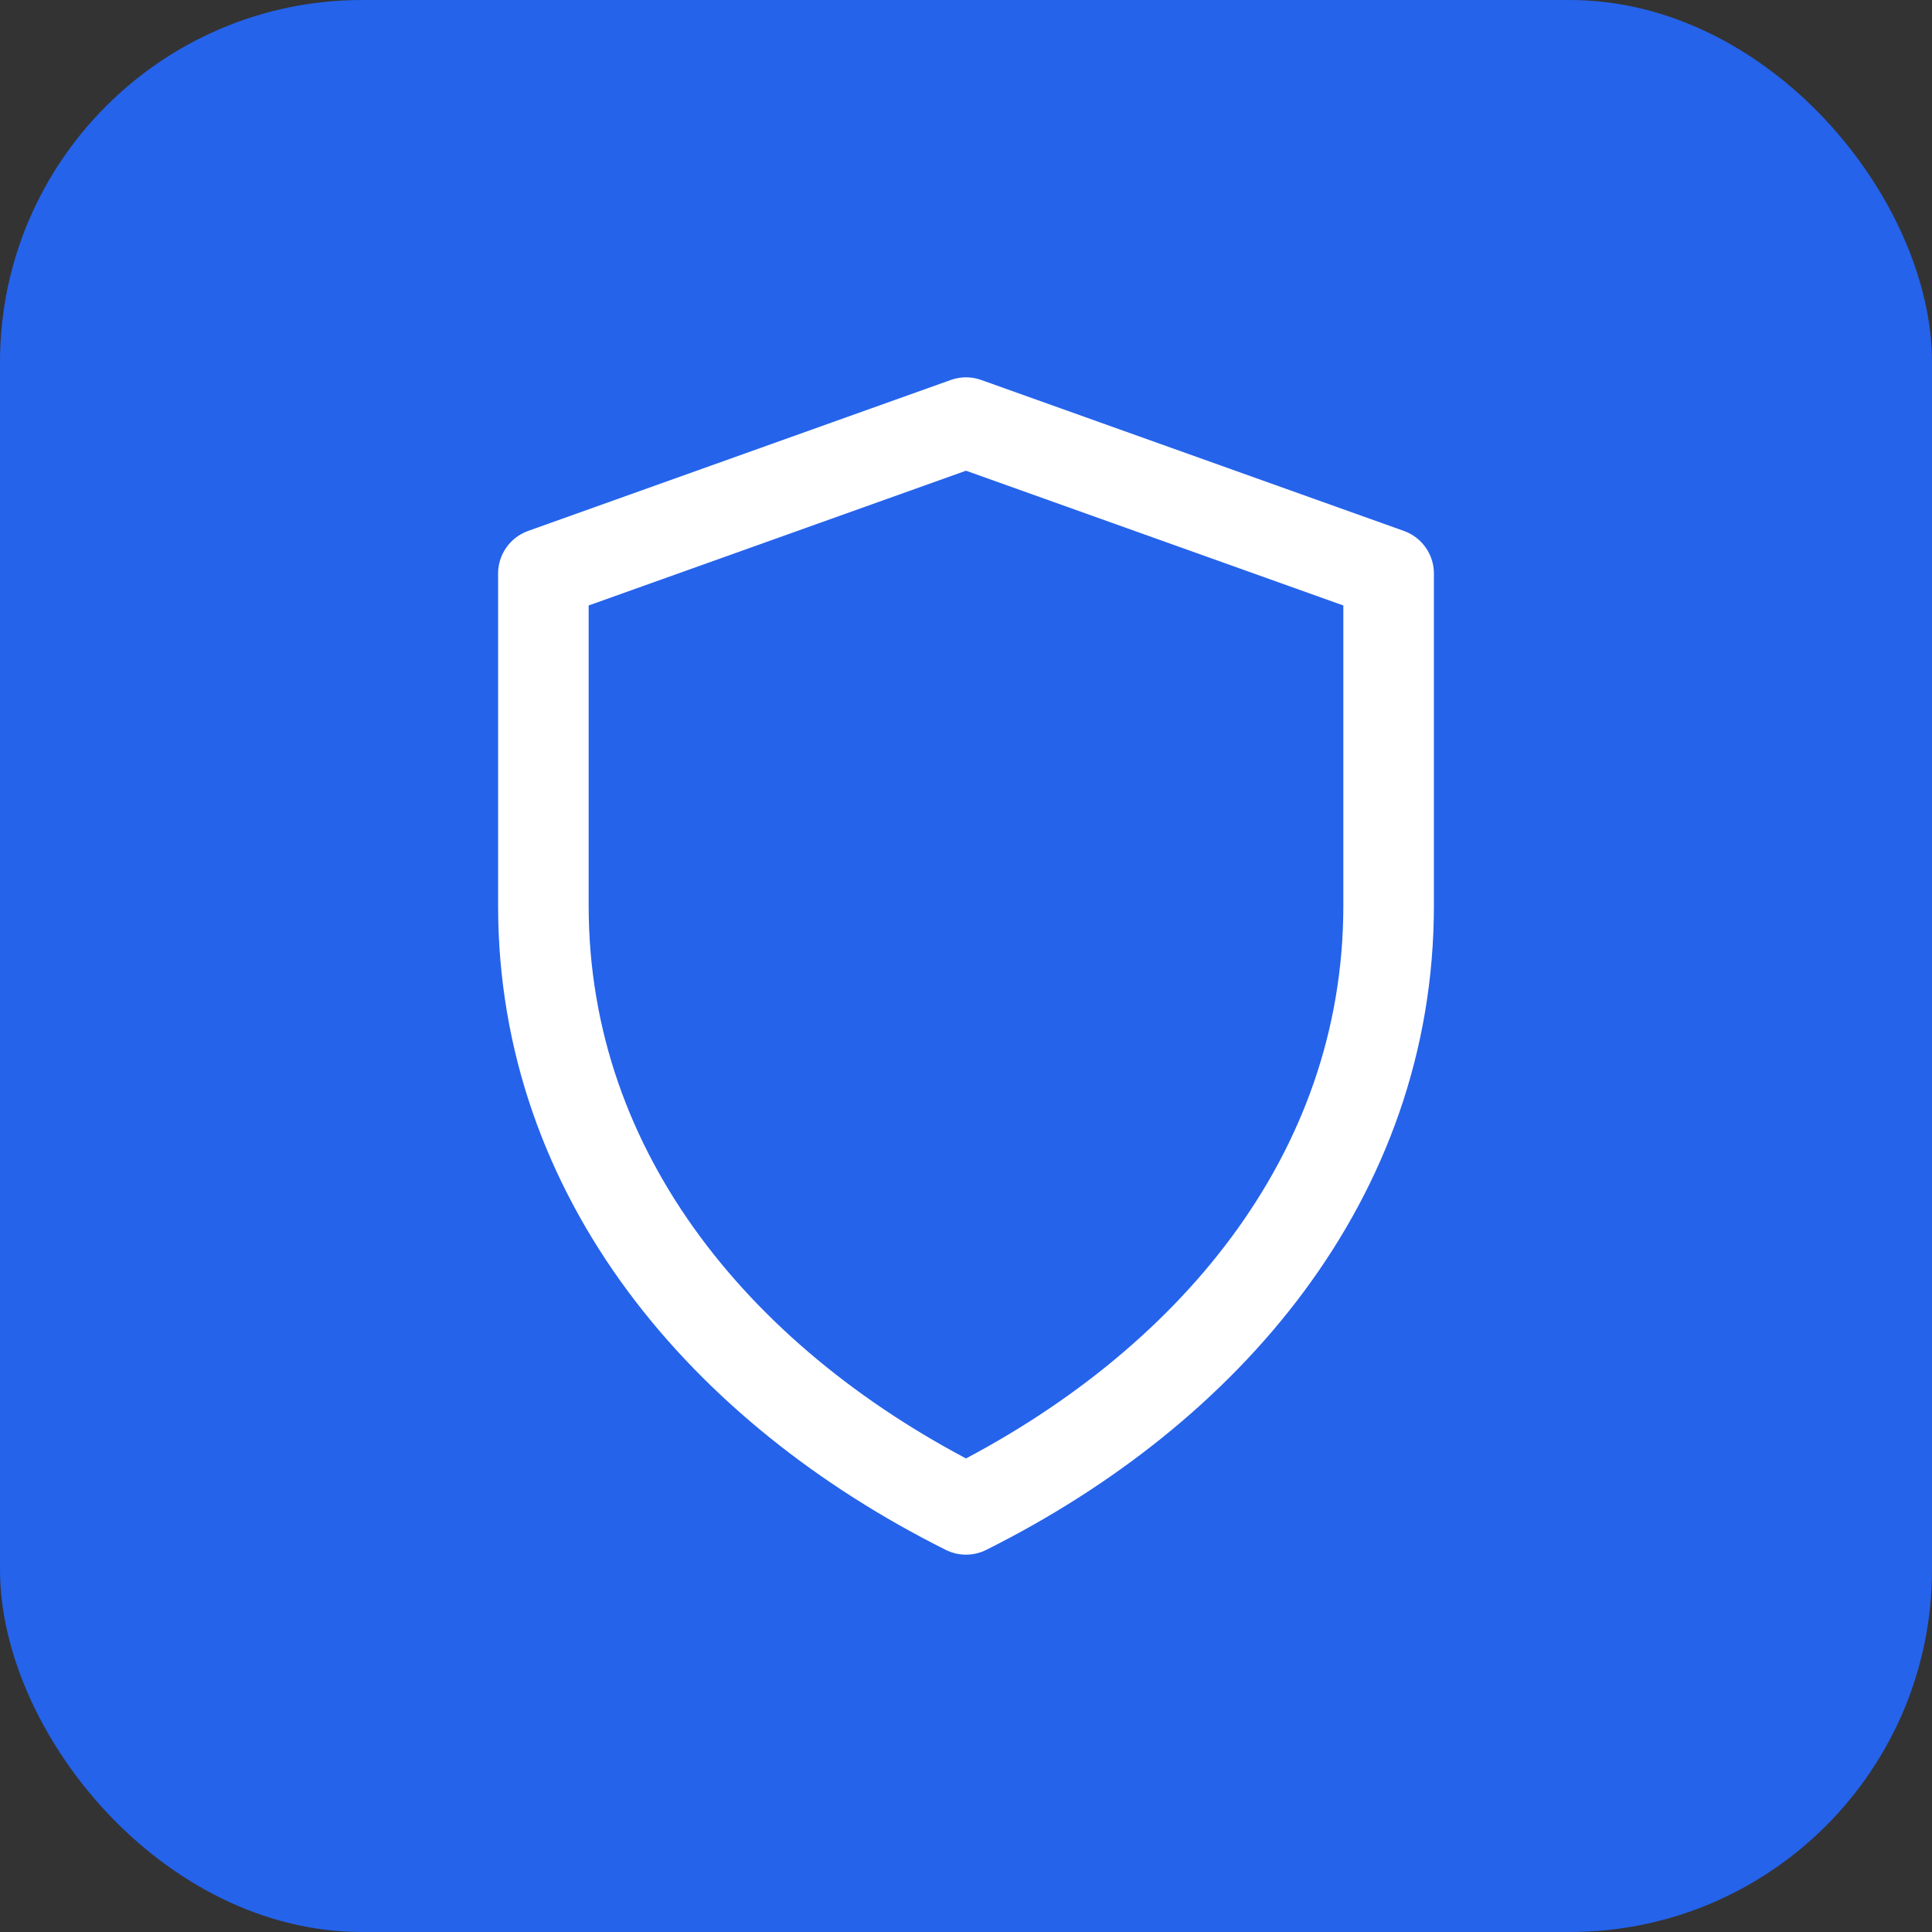<svg xmlns="http://www.w3.org/2000/svg" width="32" height="32" viewBox="0 0 32 32">
  <rect x="0" y="0" width="32" height="32" fill="#333333" stroke="none"/>
  <rect width="32" height="32" rx="6" fill="#2563eb"/>
  <path d="M16 7L9 9.5V15C9 19.5 12 23 16 25C20 23 23 19.5 23 15V9.5L16 7Z" stroke="white" stroke-width="1.5" fill="none" stroke-linecap="round" stroke-linejoin="round"/>
</svg>